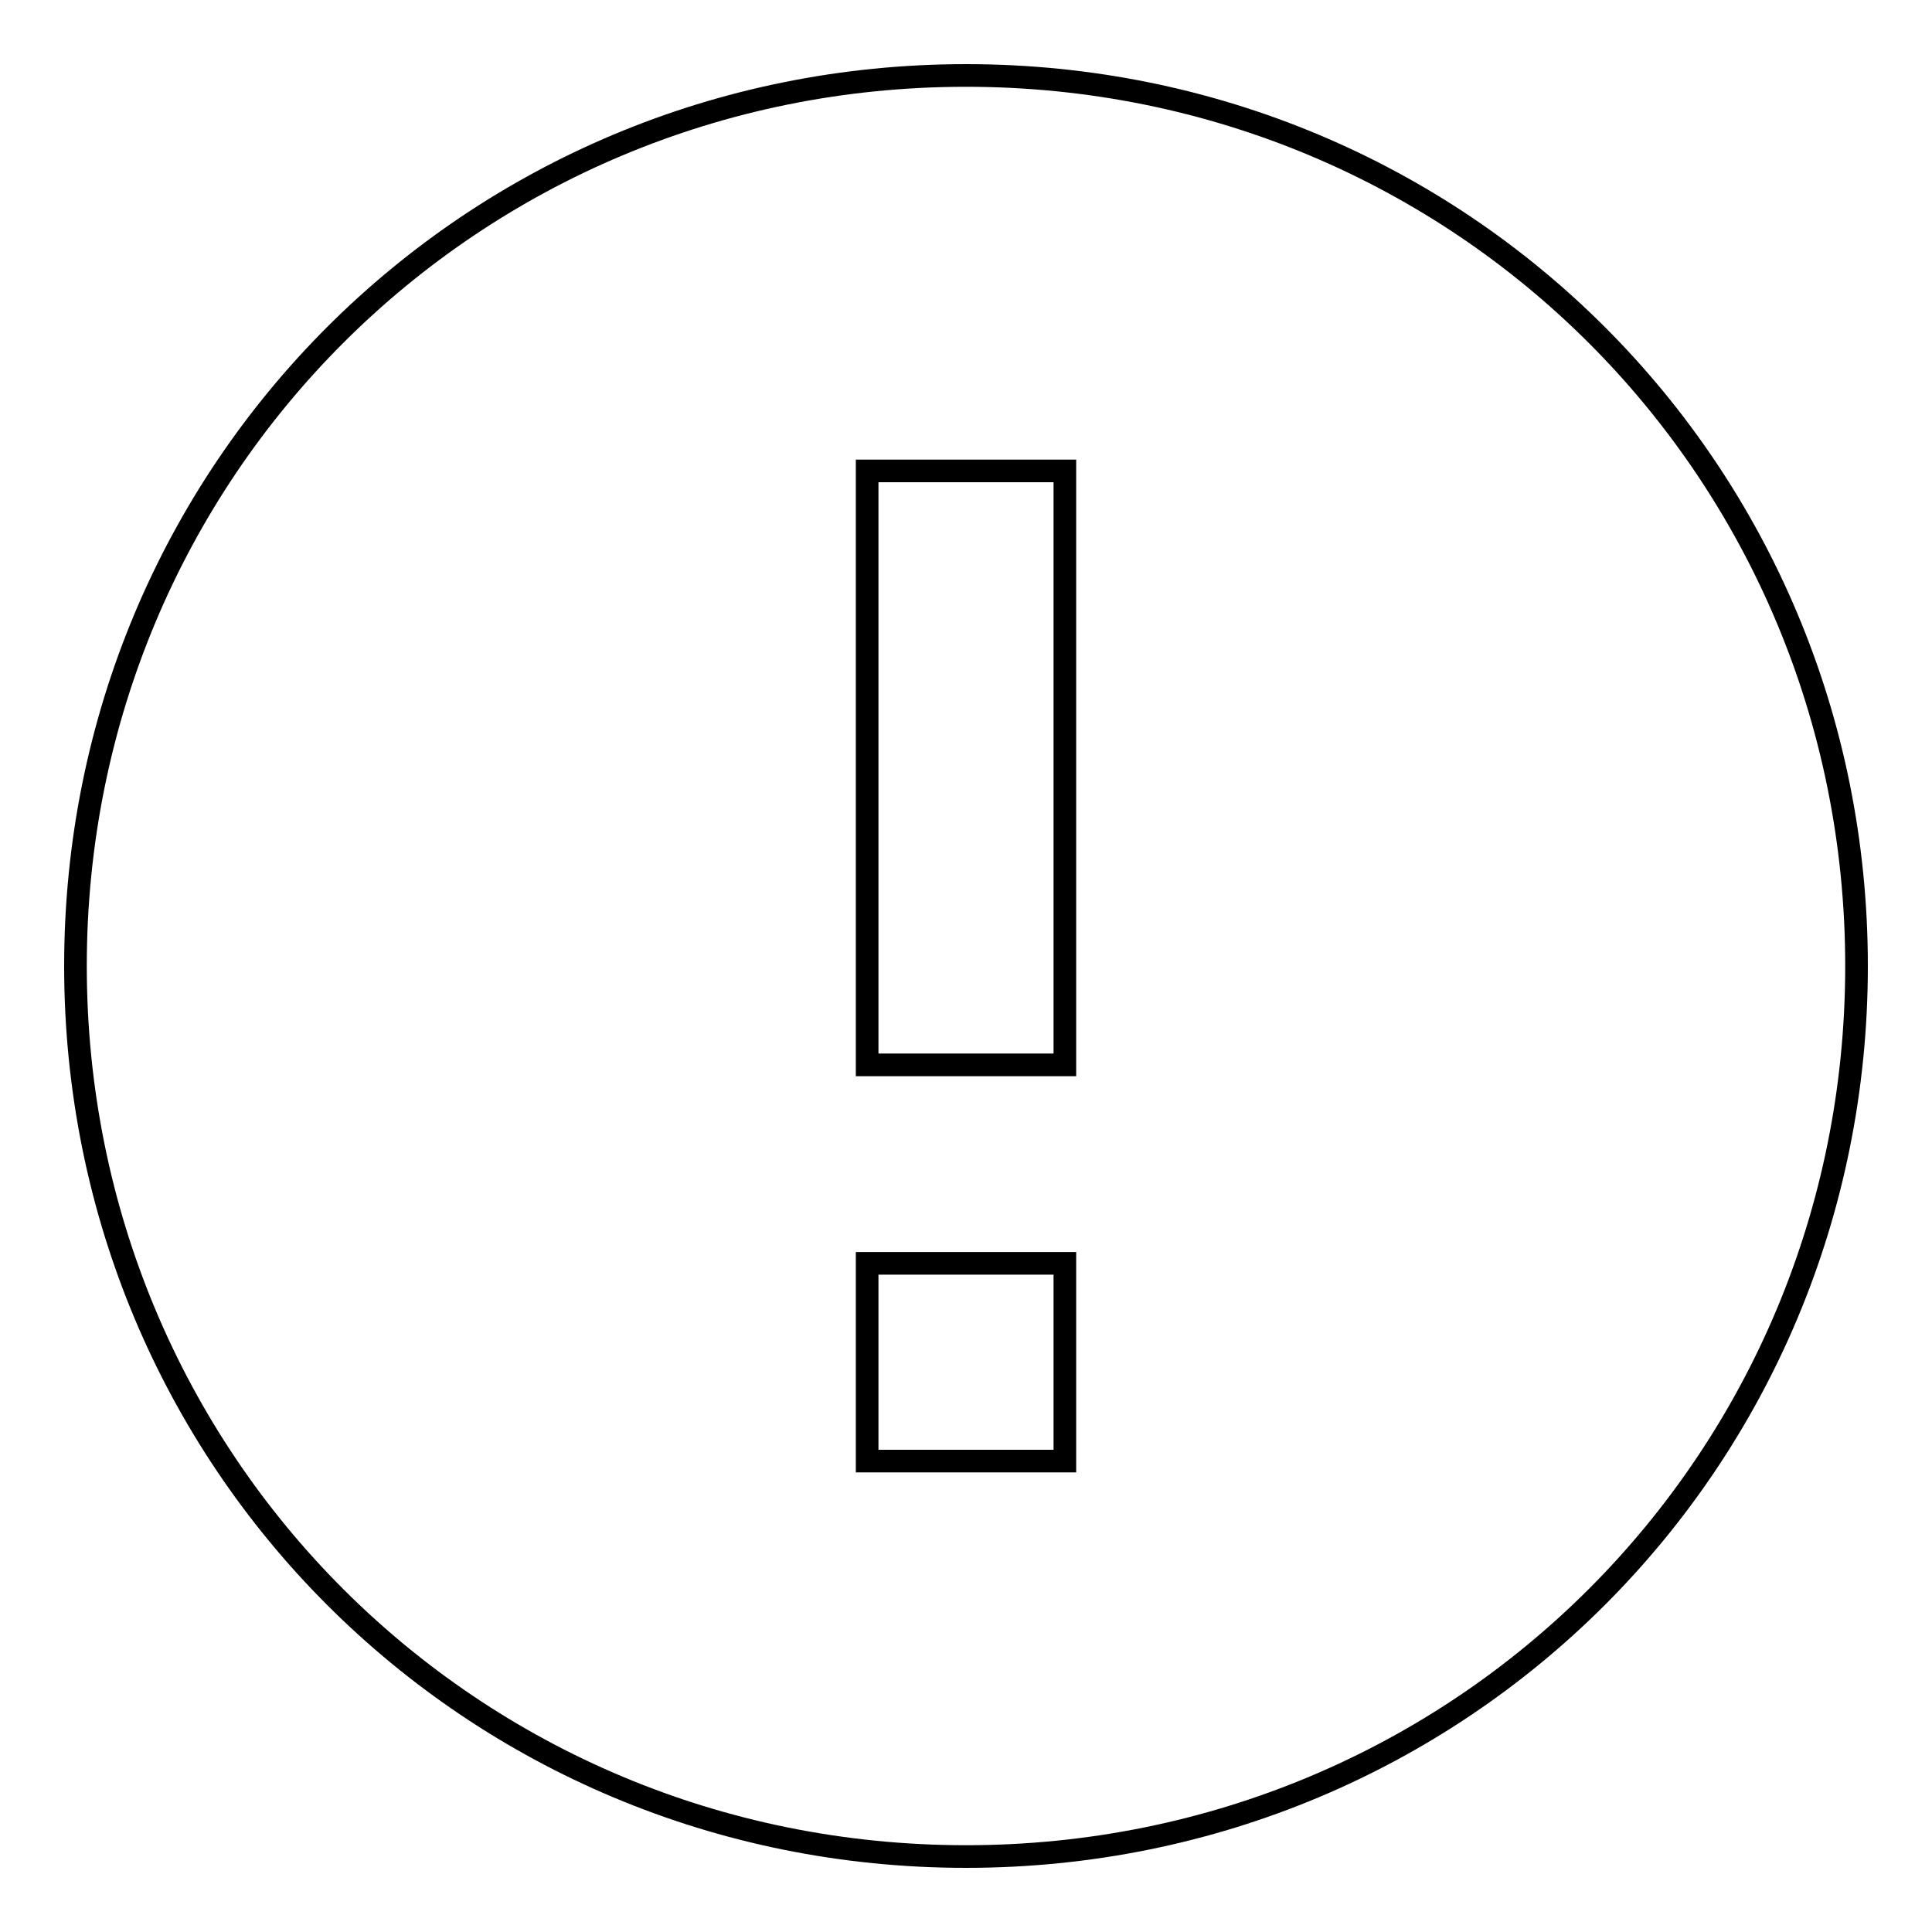 <?xml version="1.0" encoding="utf-8"?>
<!-- Svg Vector Icons : http://www.onlinewebfonts.com/icon -->
<!DOCTYPE svg PUBLIC "-//W3C//DTD SVG 1.1//EN" "http://www.w3.org/Graphics/SVG/1.1/DTD/svg11.dtd">
<svg version="1.1" xmlns="http://www.w3.org/2000/svg" xmlns:xlink="http://www.w3.org/1999/xlink" x="0px" y="0px" viewBox="0 0 256 256" enable-background="new 0 0 256 256" xml:space="preserve">
<g><g><path stroke-width="3" fill-opacity="0" stroke="#000000"  d="M128,10C62.4,10,10,62.4,10,128c0,65.6,52.4,118,118,118c65.6,0,118-52.4,118-118C246,62.4,193.6,10,128,10z M141.1,193.6h-26.2v-26.2h26.2L141.1,193.6L141.1,193.6z M141.1,141.1h-26.2V62.4h26.2L141.1,141.1L141.1,141.1z"/></g></g>
</svg>